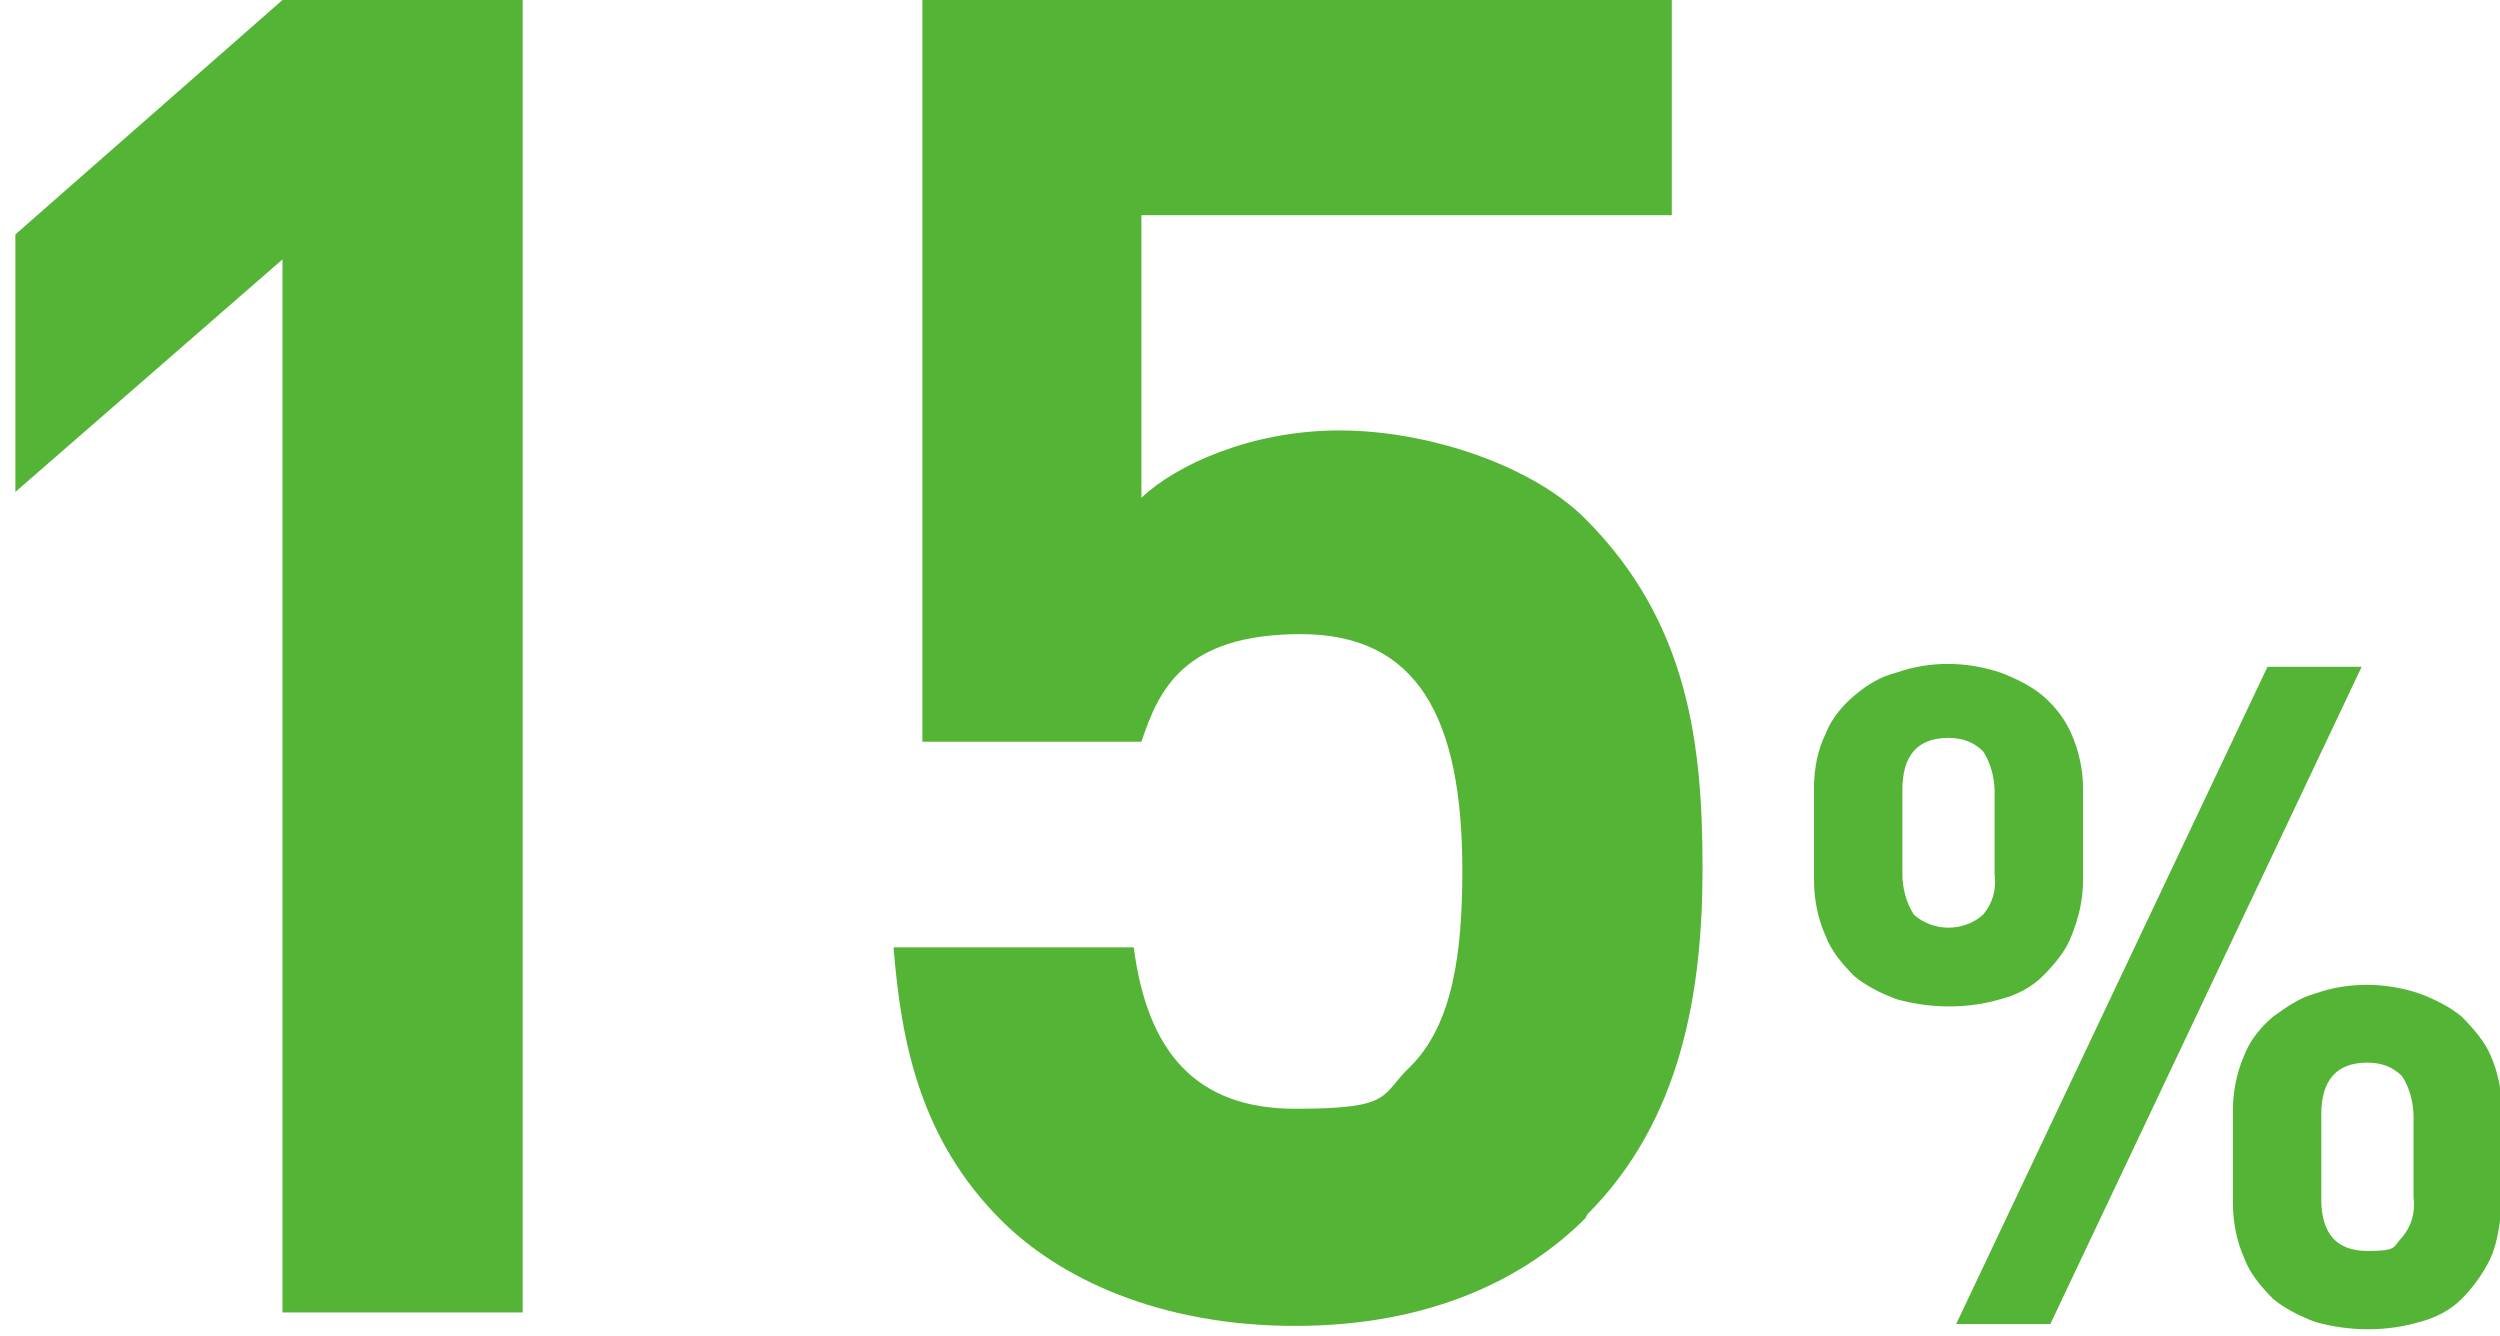 <?xml version="1.0" encoding="UTF-8"?>
<svg id="_レイヤー_1" data-name="レイヤー_1" xmlns="http://www.w3.org/2000/svg" xmlns:xlink="http://www.w3.org/1999/xlink" version="1.1" viewBox="0 0 130.1 69.5">
  <!-- Generator: Adobe Illustrator 29.3.1, SVG Export Plug-In . SVG Version: 2.1.0 Build 151)  -->
  <path id="num02" d="M129.6,65.5c-.4.8-.9,1.5-1.5,2.1-.6.6-1.4,1-2.2,1.2-1.7.5-3.6.5-5.4,0-.8-.3-1.6-.7-2.2-1.2-.6-.6-1.2-1.3-1.5-2.1-.4-.9-.6-1.9-.6-2.9v-4.8c0-1,.2-2,.6-2.9.3-.8.9-1.5,1.5-2,.7-.5,1.4-1,2.2-1.2,1.7-.6,3.6-.6,5.4,0,.8.3,1.6.7,2.2,1.2.6.6,1.2,1.3,1.5,2,.4.9.6,1.9.6,2.9v4.8c-.1,1-.2,2-.6,2.9ZM106.7,68.9h-4.9l16.2-34.2h4.9l-16.2,34.2ZM107.8,48.7c-.3.8-.9,1.5-1.5,2.1s-1.4,1-2.2,1.2c-1.7.5-3.6.5-5.4,0-.8-.3-1.6-.7-2.2-1.2-.6-.6-1.2-1.3-1.5-2.1-.4-.9-.6-1.9-.6-2.9v-4.8c0-1,.2-2,.6-2.8.3-.8.9-1.5,1.5-2,.7-.6,1.4-1,2.2-1.2,1.7-.6,3.6-.6,5.4,0,.8.3,1.6.7,2.2,1.2.7.6,1.2,1.3,1.5,2,.4.9.6,1.9.6,2.8v4.8c0,1-.2,1.9-.6,2.9h0ZM125.6,58.1c0-.7-.2-1.5-.6-2.1-.5-.5-1.1-.7-1.8-.7-1.6,0-2.4.9-2.4,2.7v4.4c0,1.8.8,2.7,2.4,2.7s1.3-.2,1.8-.7c.5-.6.7-1.3.6-2.1v-4.2h0ZM103.8,41.2c0-.7-.2-1.5-.6-2.1-.5-.5-1.1-.7-1.8-.7-1.6,0-2.4.9-2.4,2.7v4.4c0,.7.2,1.5.6,2.1,1,.9,2.6.9,3.6,0,.5-.6.7-1.3.6-2.1v-4.3h0Z" fill="#54b435" fill-rule="evenodd"/>
  <g>
    <path d="M14.7,68.4V13.5L.8,25.6v-13.4L14.7,0h12.5v68.3h-12.5Z" fill="#54b435"/>
    <path d="M82.5,63.4c-3.1,3.1-8,5.6-15.1,5.6s-12.3-2.5-15.3-5.5c-4.2-4.2-5.2-9.2-5.6-14.2h12.5c.7,5.4,3.2,8.4,8.4,8.4s4.4-.7,6-2.2c2.2-2.2,2.7-5.9,2.7-10.2,0-7.9-2.3-12.3-8.4-12.3s-7.4,2.9-8.3,5.6h-11.4V0h39v11.2h-27.6v14.7c1.8-1.7,5.7-3.5,10.3-3.5s10,1.8,12.8,4.6c5.4,5.4,6.1,11.8,6.1,18.2s-1.1,13.1-6,18Z" fill="#54b435"/>
  </g>
</svg>